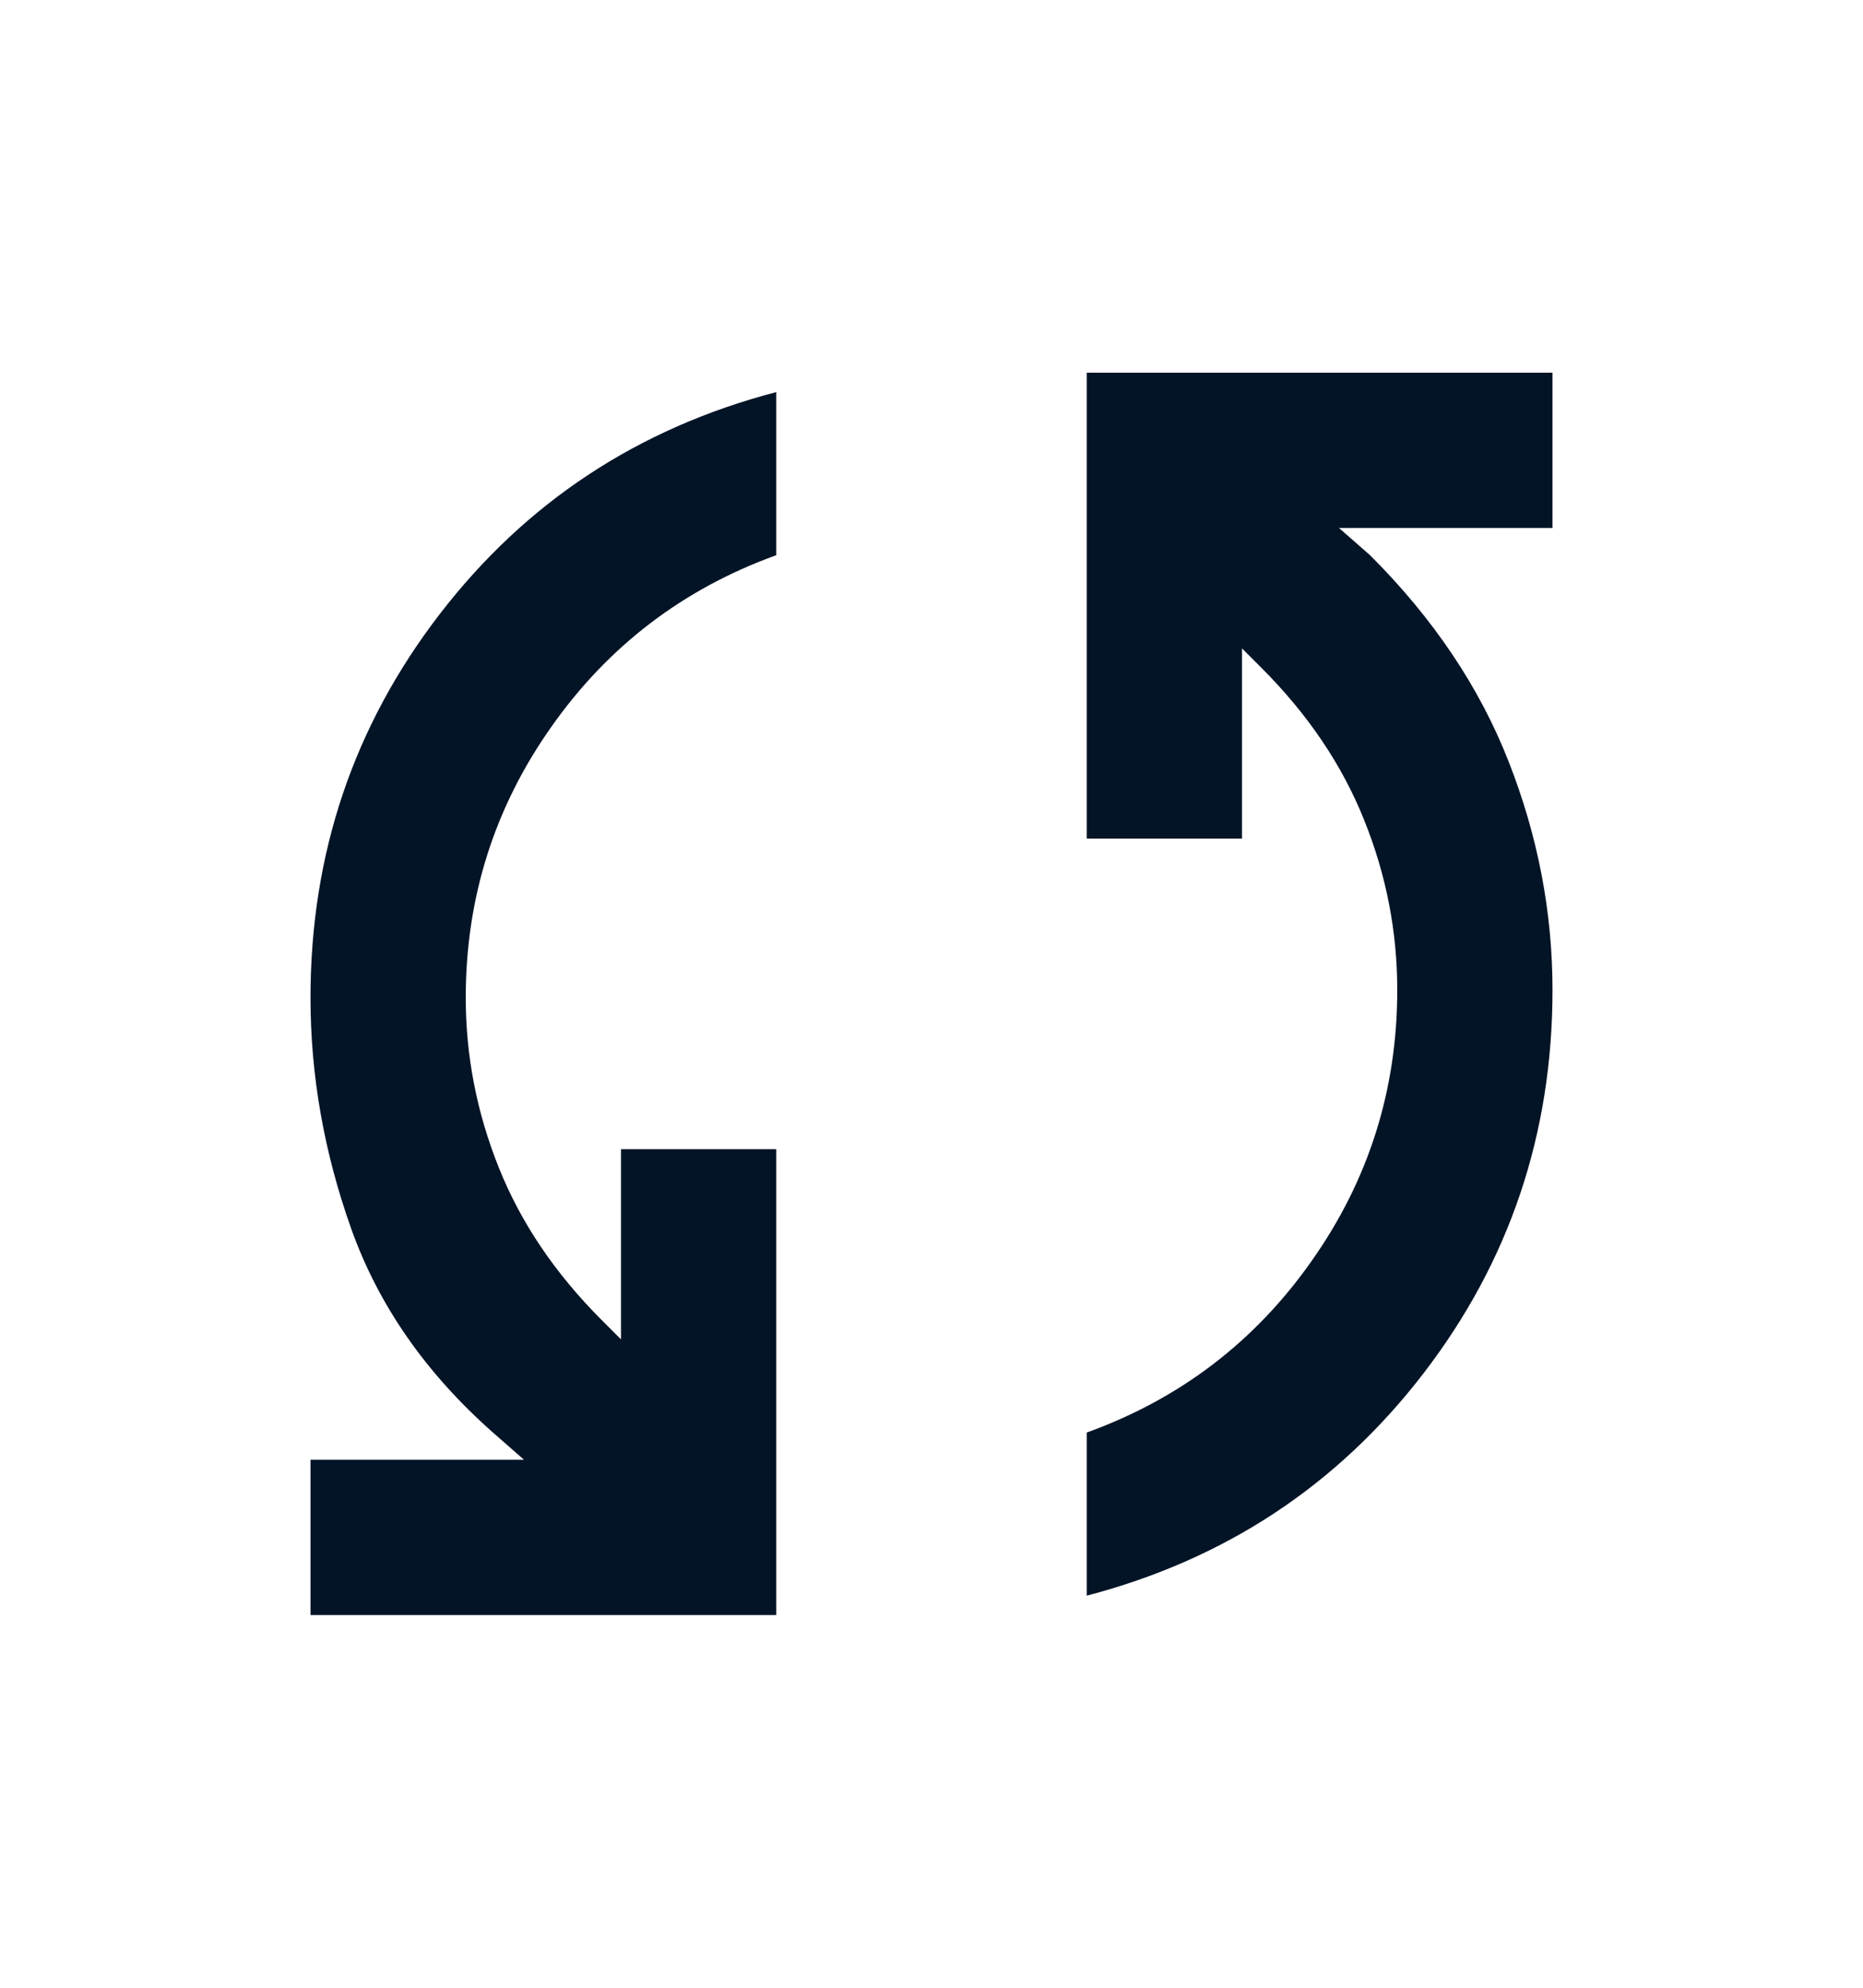 <svg xmlns="http://www.w3.org/2000/svg" fill="none" viewBox="0 0 15 16" height="16" width="15">
<path fill="#041427" d="M2.5 13V11.75H4.219L3.969 11.531C3.427 11.052 3.047 10.505 2.828 9.891C2.609 9.276 2.5 8.656 2.5 8.031C2.5 6.875 2.846 5.846 3.539 4.945C4.232 4.044 5.135 3.448 6.25 3.156V4.469C5.5 4.74 4.896 5.201 4.438 5.852C3.979 6.503 3.75 7.229 3.75 8.031C3.75 8.5 3.839 8.956 4.016 9.398C4.193 9.841 4.469 10.25 4.844 10.625L5 10.781V9.25H6.25V13H2.5ZM8.75 12.844V11.531C9.5 11.26 10.104 10.8 10.562 10.148C11.021 9.497 11.25 8.771 11.25 7.969C11.25 7.5 11.162 7.044 10.984 6.602C10.807 6.159 10.531 5.75 10.156 5.375L10 5.219V6.75H8.75V3H12.5V4.25H10.781L11.031 4.469C11.542 4.979 11.914 5.534 12.148 6.133C12.383 6.732 12.5 7.344 12.5 7.969C12.5 9.125 12.154 10.154 11.461 11.055C10.768 11.956 9.865 12.552 8.75 12.844Z"></path>
</svg>
